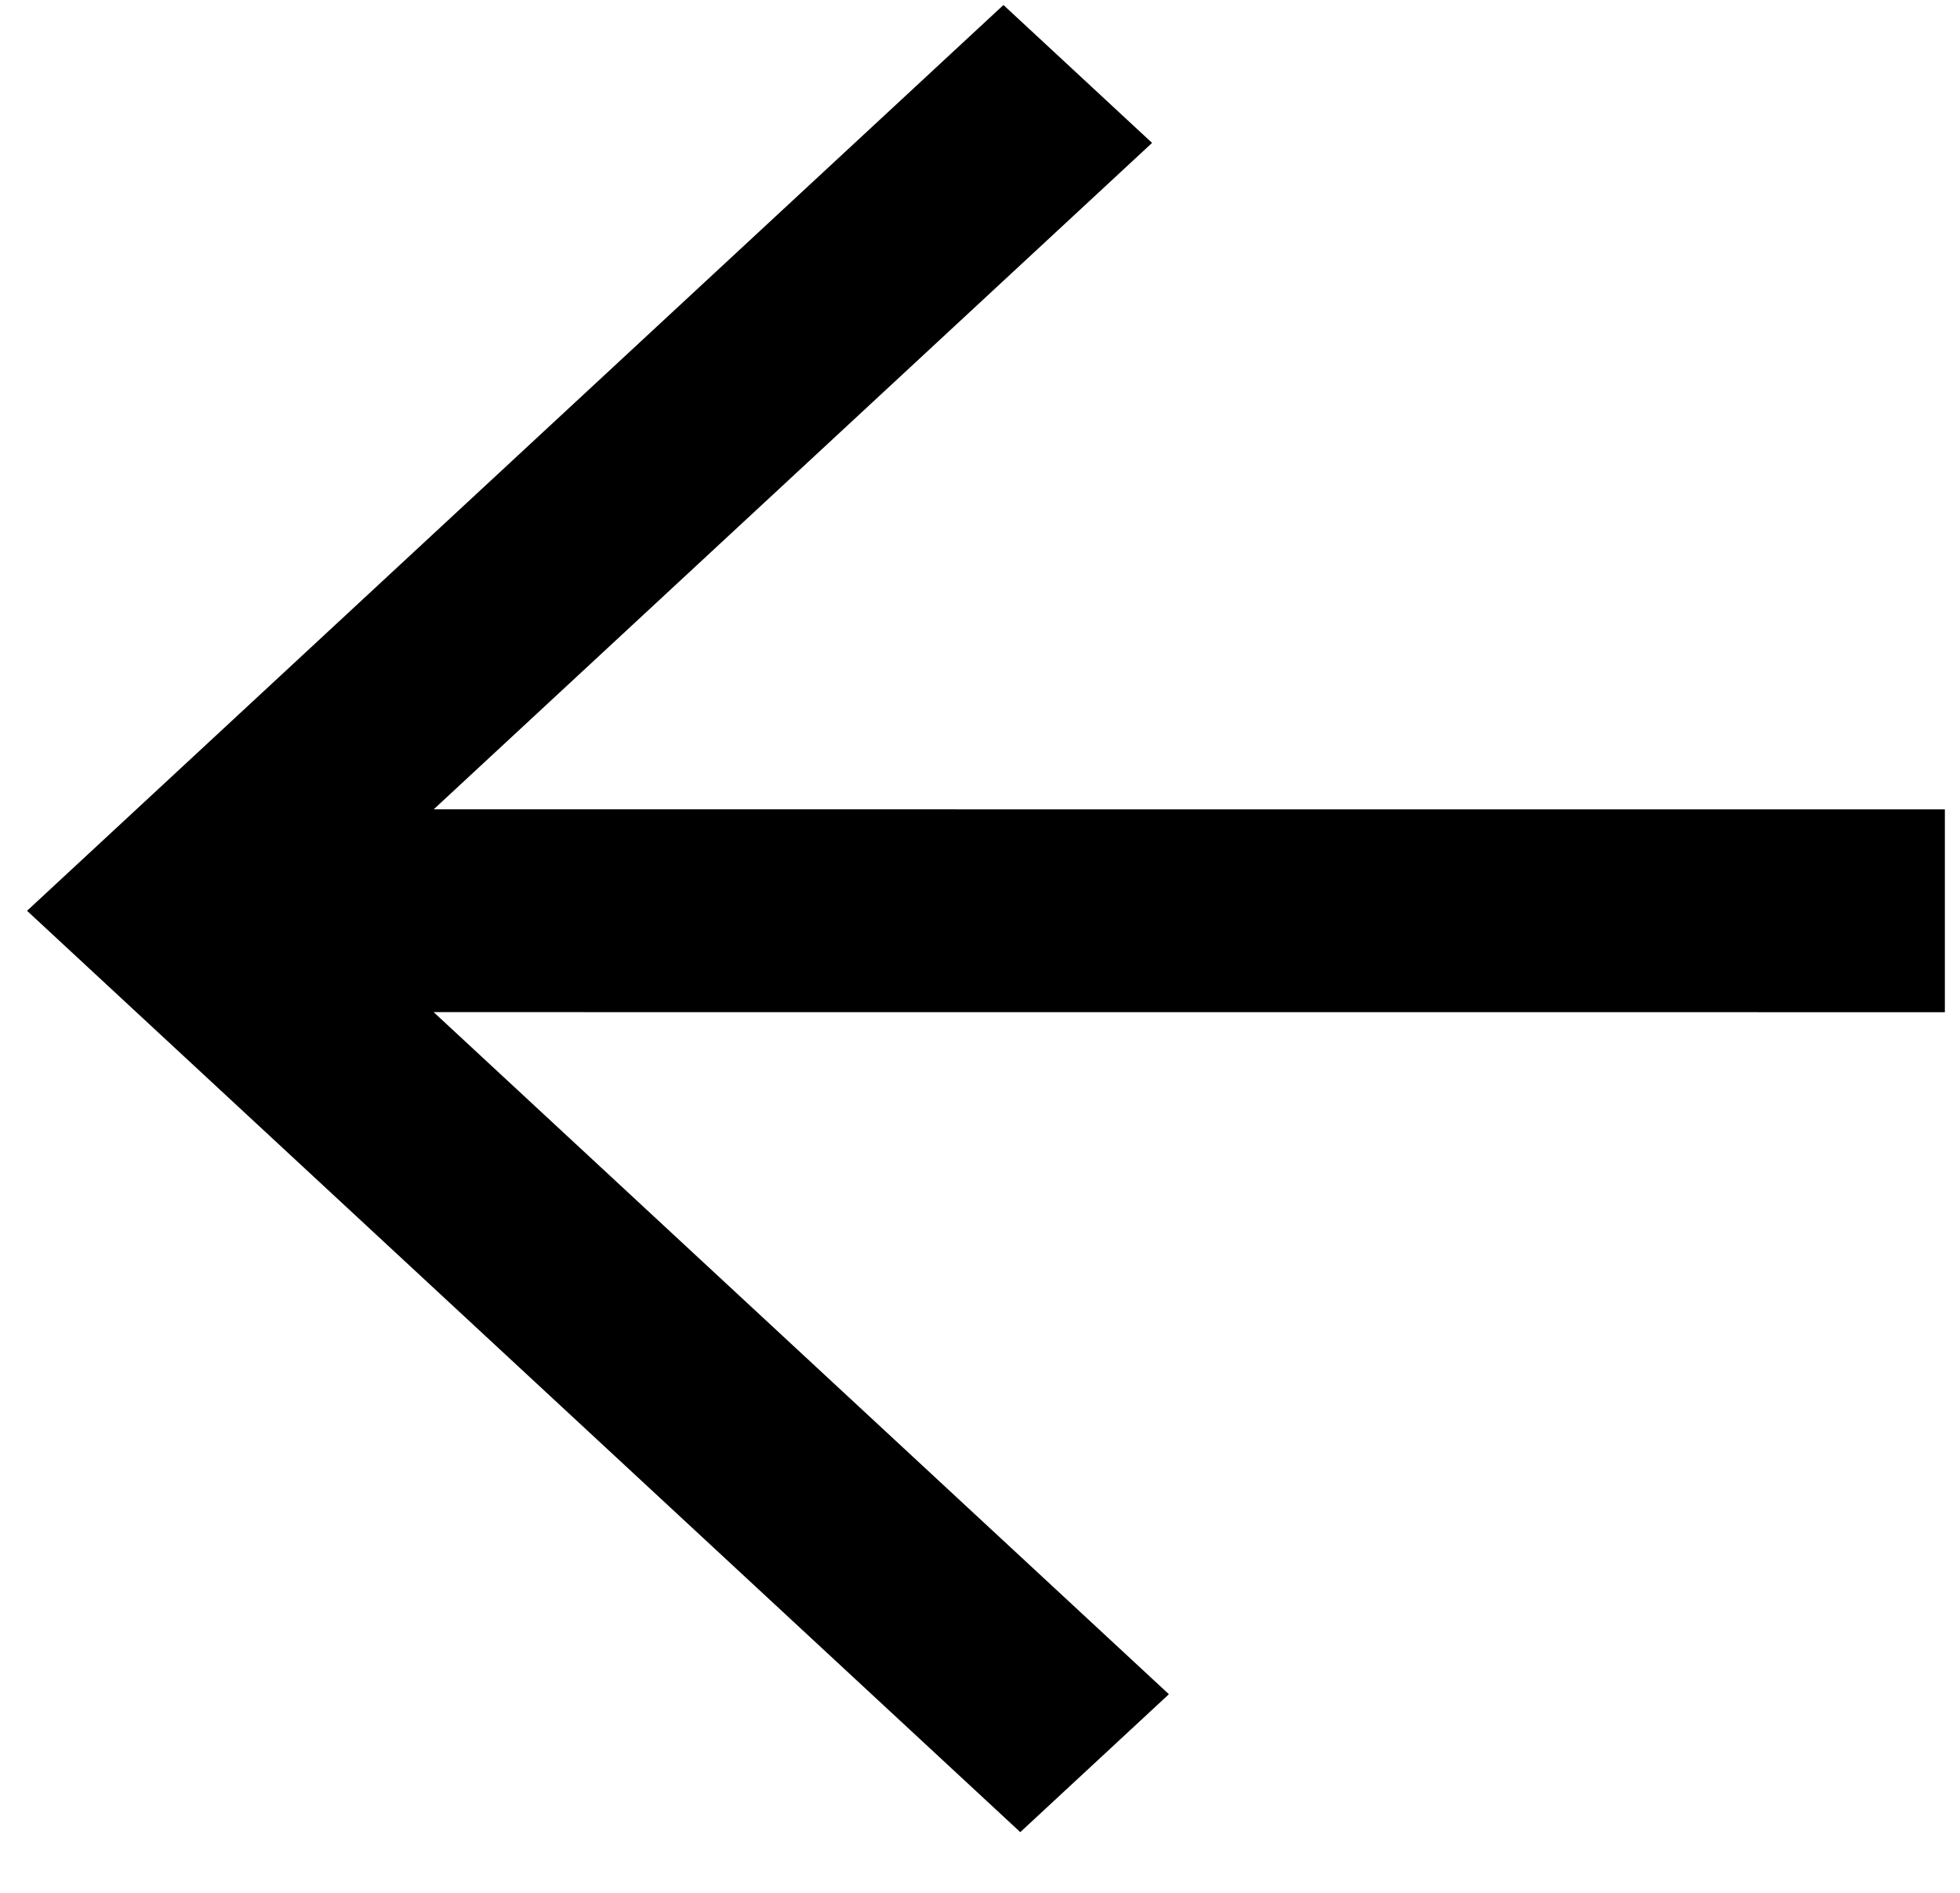 <svg width="29" height="28" viewBox="0 0 29 28" fill="none" xmlns="http://www.w3.org/2000/svg">
<path fill-rule="evenodd" clip-rule="evenodd" d="M6.417 11.972L17.046 2.114L14.847 0.074L1.5 12.453L0.4 13.473L1.5 14.493L15.096 27.102L17.295 25.062L6.416 14.972L28.776 14.973L28.776 11.973L6.417 11.972Z" fill="black"/>
</svg>
